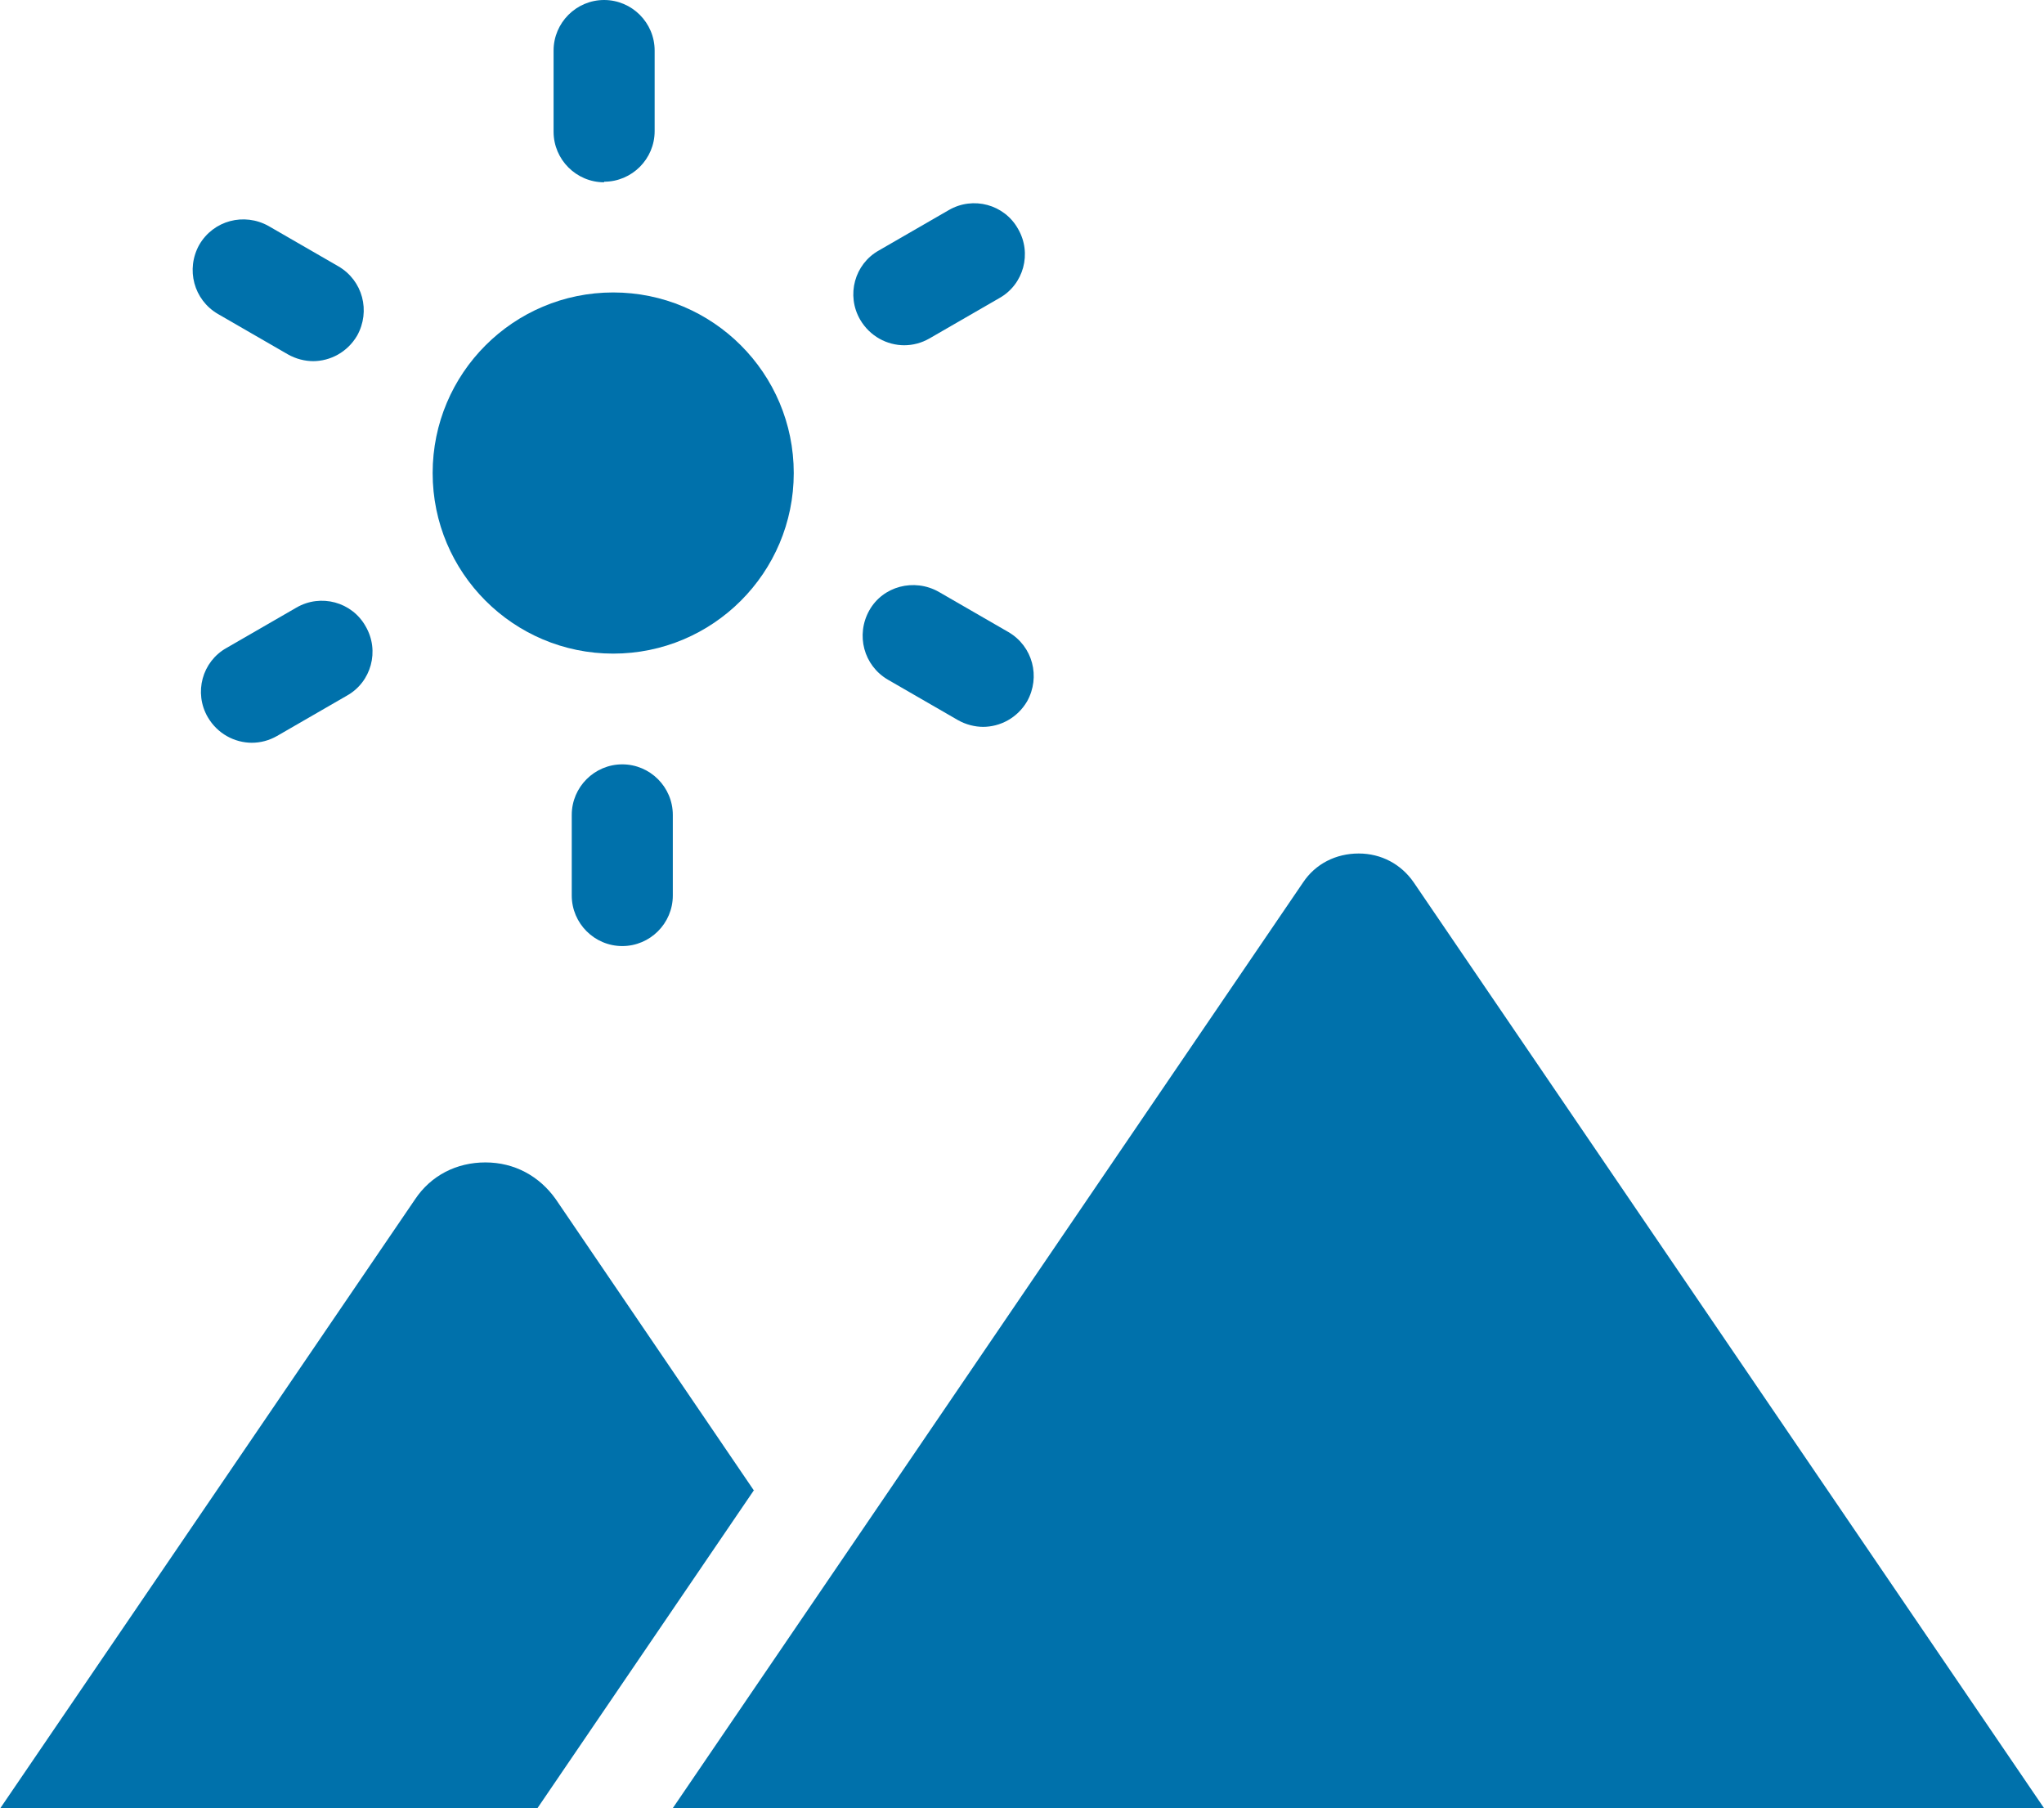 <?xml version="1.0" encoding="UTF-8"?><svg id="_レイヤー_2" xmlns="http://www.w3.org/2000/svg" viewBox="0 0 36 31.84"><defs><style>.cls-1{fill:#0071ab;stroke-width:0px;}</style></defs><g id="_レイヤー_2-2"><circle class="cls-1" cx="10.8" cy="8.33" r="3.18"/><path class="cls-1" d="M10.64,3.21c-.49,0-.89-.4-.89-.89V.89c0-.49.4-.89.89-.89s.89.4.89.89v1.42c0,.49-.4.89-.89.89Z"/><path class="cls-1" d="M5.52,6.36c-.15,0-.31-.04-.45-.12l-1.23-.71c-.43-.25-.57-.79-.33-1.22.25-.43.79-.57,1.22-.33l1.23.71c.43.25.57.79.33,1.22-.17.29-.47.45-.78.45Z"/><path class="cls-1" d="M4.44,13.08c-.31,0-.61-.16-.78-.45-.25-.43-.1-.98.33-1.22l1.23-.71c.43-.25.98-.1,1.22.33.25.43.1.98-.33,1.22l-1.23.71c-.14.08-.29.12-.45.12Z"/><path class="cls-1" d="M10.96,16.66c-.49,0-.89-.4-.89-.89v-1.42c0-.49.4-.89.89-.89s.89.4.89.89v1.42c0,.49-.4.89-.89.89Z"/><path class="cls-1" d="M17.32,12.8c-.15,0-.31-.04-.45-.12l-1.23-.71c-.43-.25-.57-.79-.33-1.22s.79-.57,1.22-.33l1.23.71c.43.25.57.79.33,1.22-.17.29-.47.45-.78.45Z"/><path class="cls-1" d="M15.93,6.08c-.31,0-.61-.16-.78-.45-.25-.43-.1-.98.33-1.22l1.23-.71c.43-.25.98-.1,1.22.33.25.43.1.98-.33,1.22l-1.23.71c-.14.08-.29.12-.45.12Z"/><path class="cls-1" d="M13.28,26.24l-3.82,5.61H0l7.31-10.73c.28-.42.73-.65,1.24-.65s.95.24,1.24.65l3.49,5.13Z"/><path class="cls-1" d="M36,31.84H11.85l3.44-5.05,7.66-11.25c.22-.33.58-.51.98-.51h0c.4,0,.75.19.97.51l11.1,16.3Z"/></g></svg>